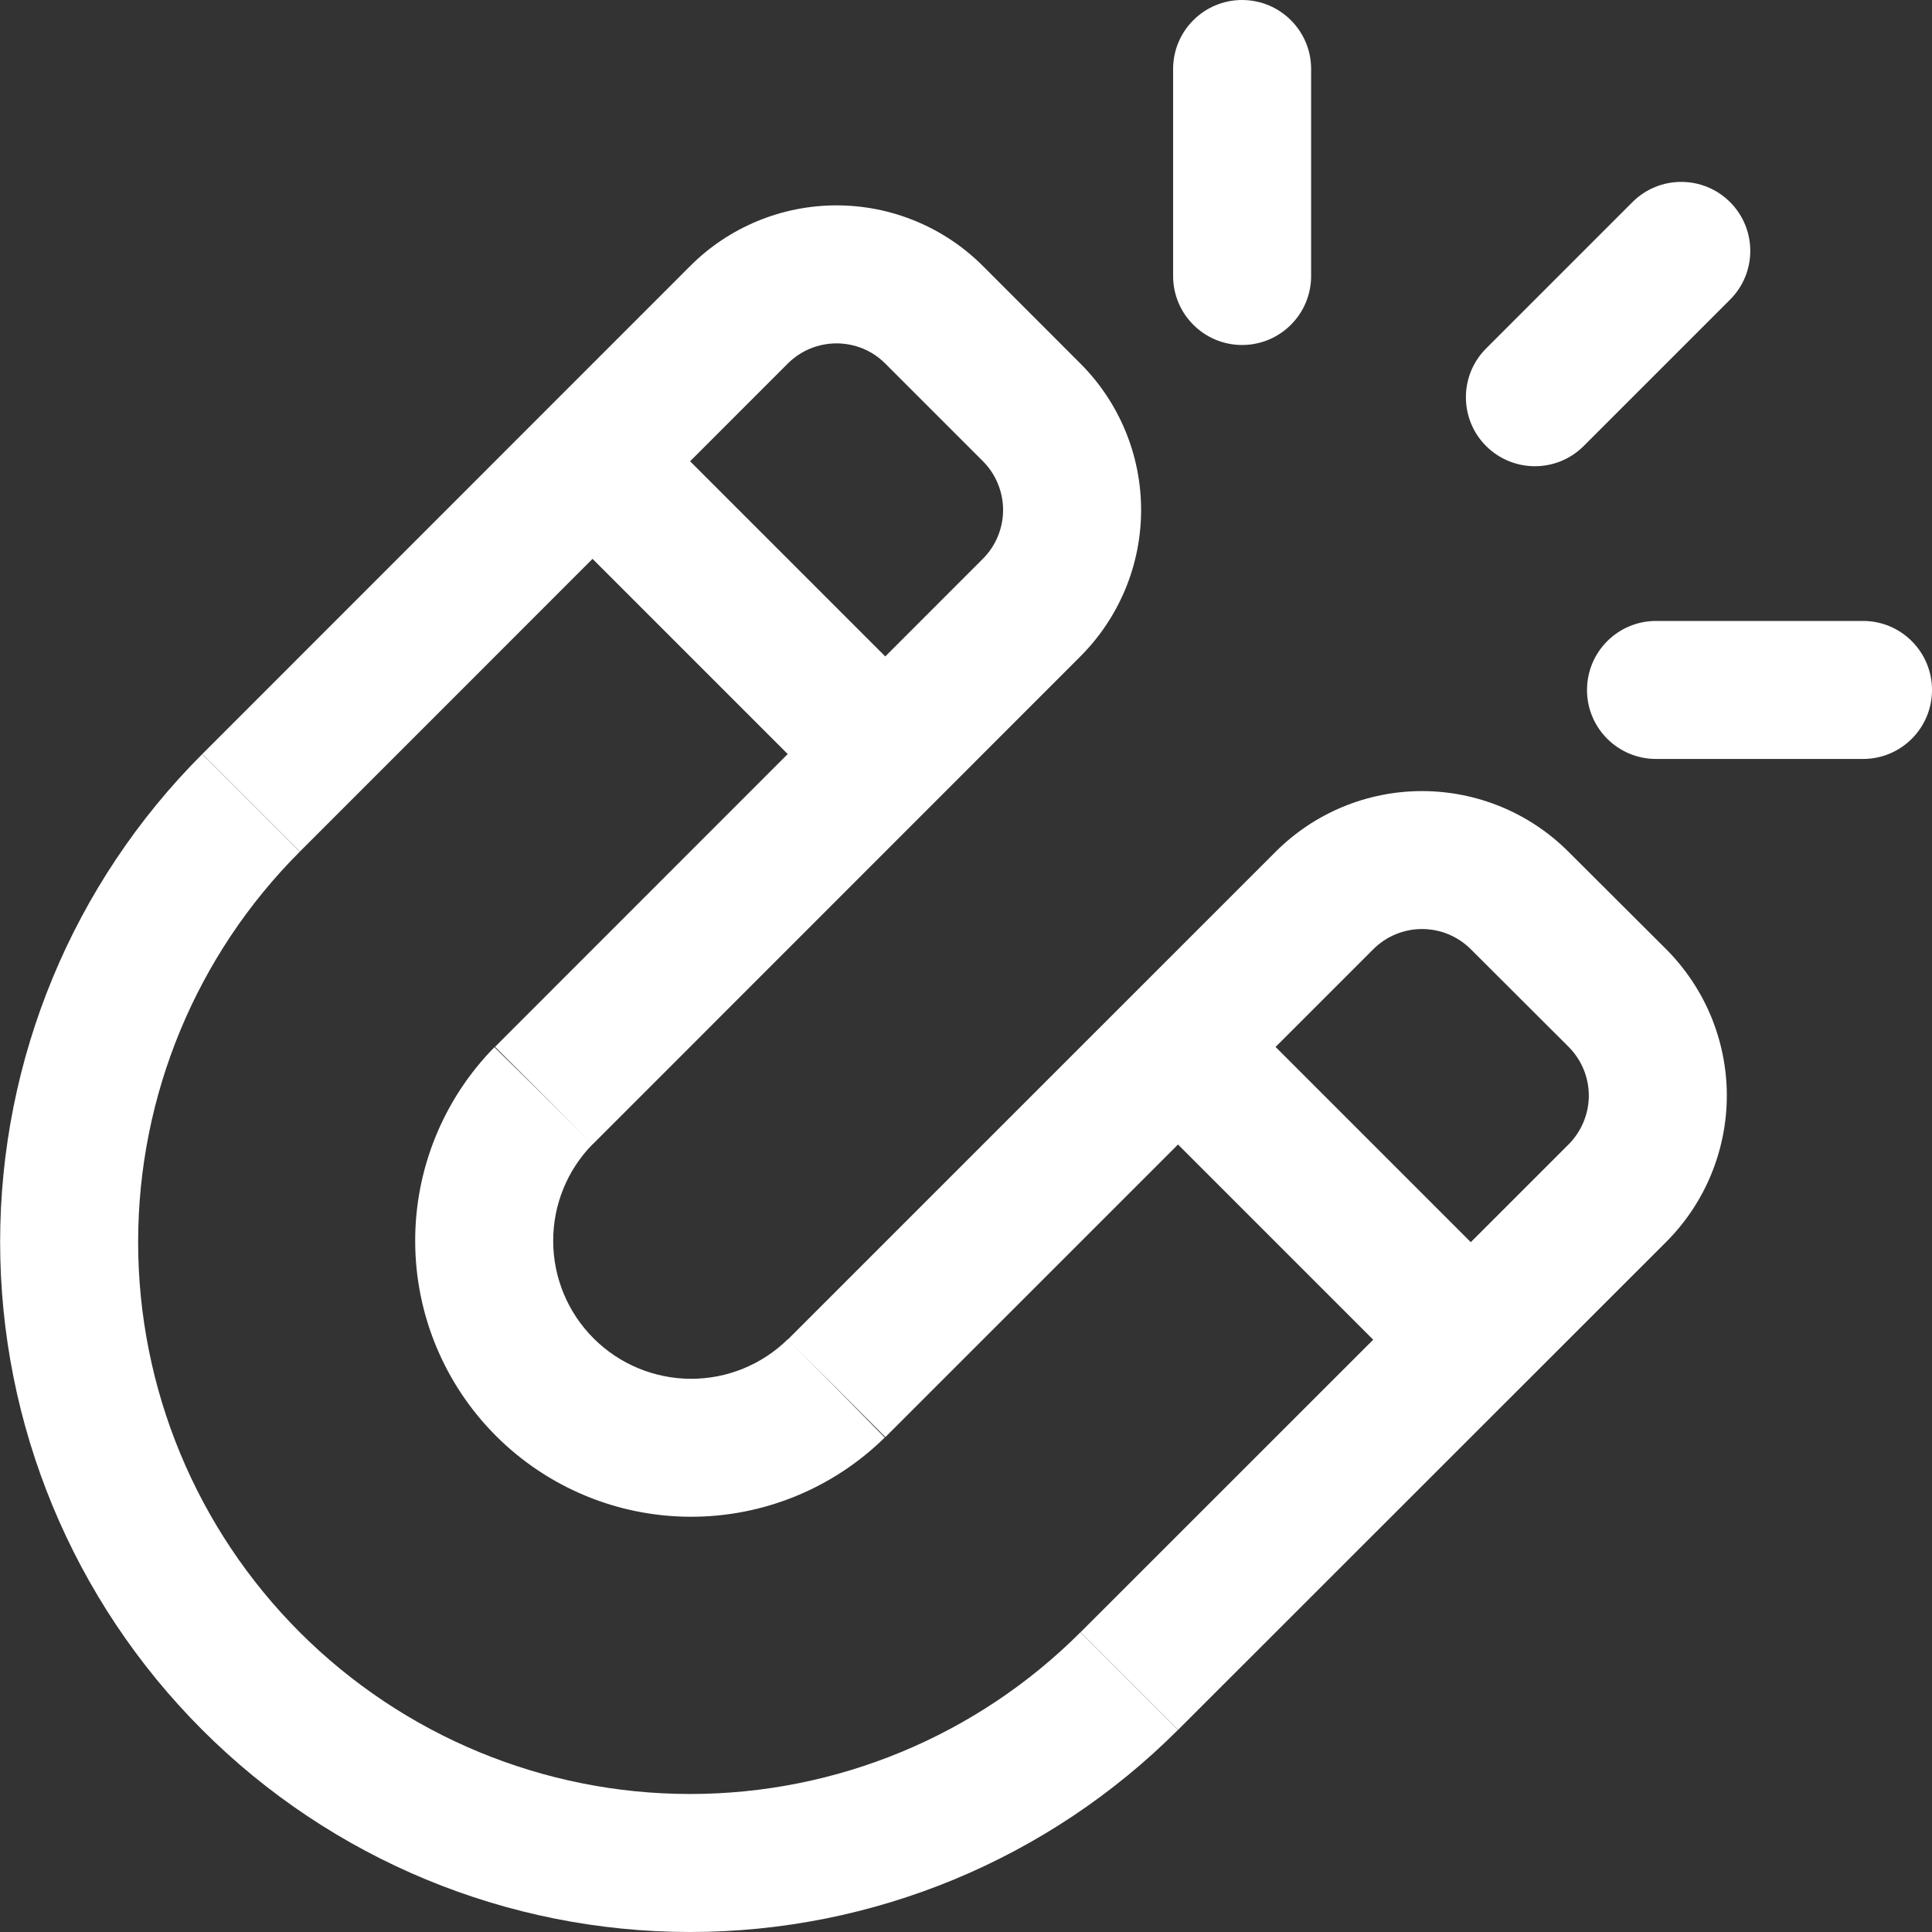 <svg width="30" height="30" viewBox="0 0 30 30" fill="none" xmlns="http://www.w3.org/2000/svg">
<rect x="0" y="0" width="30" height="30" fill="#333333" stroke="none"/>
<g clip-path="url(#clip0_227_4723)">
<path fill-rule="evenodd" clip-rule="evenodd" d="M18.292 26.861C16.282 28.871 13.557 30 10.716 30C7.874 30 5.149 28.871 3.14 26.861C1.131 24.852 0.002 22.127 0.002 19.286C0.002 16.444 1.131 13.719 3.14 11.71L4.655 13.225C3.048 14.832 2.145 17.012 2.145 19.286C2.145 21.559 3.048 23.739 4.655 25.346C6.263 26.954 8.443 27.857 10.716 27.857C12.989 27.857 15.169 26.954 16.777 25.346L18.292 26.861Z" fill="white"/>
<path fill-rule="evenodd" clip-rule="evenodd" d="M13.738 22.322C12.932 23.114 11.845 23.557 10.715 23.552C9.584 23.548 8.501 23.096 7.702 22.297C6.903 21.498 6.451 20.415 6.447 19.284C6.442 18.154 6.885 17.067 7.677 16.261L9.205 17.764C8.808 18.167 8.587 18.71 8.59 19.276C8.592 19.841 8.817 20.382 9.217 20.782C9.617 21.182 10.158 21.407 10.724 21.41C11.289 21.412 11.832 21.191 12.235 20.794L13.738 22.322Z" fill="white"/>
<path fill-rule="evenodd" clip-rule="evenodd" d="M19.287 5.357C18.696 5.357 18.216 4.877 18.216 4.286L18.216 1.071C18.216 0.48 18.696 7.9844e-05 19.287 7.98958e-05C19.879 7.99475e-05 20.359 0.48 20.359 1.071L20.359 4.286C20.359 4.877 19.879 5.357 19.287 5.357Z" fill="white"/>
<path d="M26.104 3.896L23.831 6.168Z" fill="white"/>
<path fill-rule="evenodd" clip-rule="evenodd" d="M23.076 6.926C22.658 6.508 22.658 5.829 23.076 5.411L25.349 3.138C25.767 2.72 26.446 2.72 26.864 3.138C27.283 3.557 27.283 4.235 26.864 4.653L24.591 6.926C24.173 7.344 23.495 7.344 23.076 6.926Z" fill="white"/>
<path fill-rule="evenodd" clip-rule="evenodd" d="M30 10.714C30 11.306 29.521 11.785 28.929 11.785L25.715 11.785C25.123 11.785 24.643 11.306 24.643 10.714C24.643 10.122 25.123 9.642 25.715 9.642L28.929 9.642C29.521 9.642 30 10.122 30 10.714Z" fill="white"/>
<path fill-rule="evenodd" clip-rule="evenodd" d="M16.778 25.346L24.357 17.77C24.456 17.671 24.535 17.552 24.589 17.422C24.643 17.292 24.671 17.153 24.671 17.012C24.671 16.872 24.643 16.732 24.589 16.602C24.535 16.472 24.456 16.354 24.357 16.255C24.357 16.255 24.357 16.255 24.357 16.255L22.839 14.74C22.638 14.539 22.366 14.426 22.081 14.426C21.797 14.426 21.525 14.539 21.324 14.74C21.324 14.74 21.324 14.74 21.324 14.74L13.748 22.315L12.233 20.8L19.809 13.225C20.412 12.622 21.229 12.284 22.081 12.284C22.933 12.284 23.751 12.622 24.353 13.224C24.354 13.225 24.353 13.224 24.353 13.224L25.872 14.739C26.17 15.038 26.407 15.392 26.569 15.782C26.73 16.172 26.814 16.59 26.814 17.012C26.814 17.434 26.73 17.852 26.569 18.242C26.407 18.633 26.17 18.987 25.872 19.285L18.293 26.861L16.778 25.346Z" fill="white"/>
<path fill-rule="evenodd" clip-rule="evenodd" d="M7.687 16.255L15.262 8.677C15.362 8.577 15.441 8.459 15.494 8.329C15.548 8.199 15.576 8.06 15.576 7.919C15.576 7.778 15.548 7.639 15.494 7.509C15.441 7.379 15.362 7.261 15.262 7.161L13.747 5.646C13.648 5.546 13.53 5.467 13.4 5.413C13.27 5.36 13.13 5.332 12.99 5.332C12.849 5.332 12.71 5.36 12.58 5.413C12.45 5.467 12.332 5.546 12.232 5.646L4.656 13.224L3.141 11.709L10.717 4.131L10.717 4.131C11.015 3.832 11.37 3.595 11.759 3.434C12.149 3.272 12.568 3.189 12.99 3.189C13.412 3.189 13.83 3.272 14.22 3.434C14.61 3.595 14.964 3.832 15.263 4.131L15.263 4.131L16.777 5.646C17.076 5.944 17.312 6.299 17.474 6.689C17.636 7.079 17.719 7.497 17.719 7.919C17.719 8.341 17.636 8.759 17.474 9.149C17.312 9.539 17.076 9.893 16.777 10.192L9.202 17.77L7.687 16.255Z" fill="white"/>
<path fill-rule="evenodd" clip-rule="evenodd" d="M19.006 15.456L23.552 20.002L22.037 21.517L17.491 16.971L19.006 15.456Z" fill="white"/>
<path fill-rule="evenodd" clip-rule="evenodd" d="M9.918 6.365L14.464 10.911L12.949 12.426L8.403 7.88L9.918 6.365Z" fill="white"/>
</g>
<defs>
<clipPath id="clip0_227_4723">
<rect width="29.998" height="30" fill="white" transform="translate(0.002)"/>
</clipPath>
</defs>
</svg>
